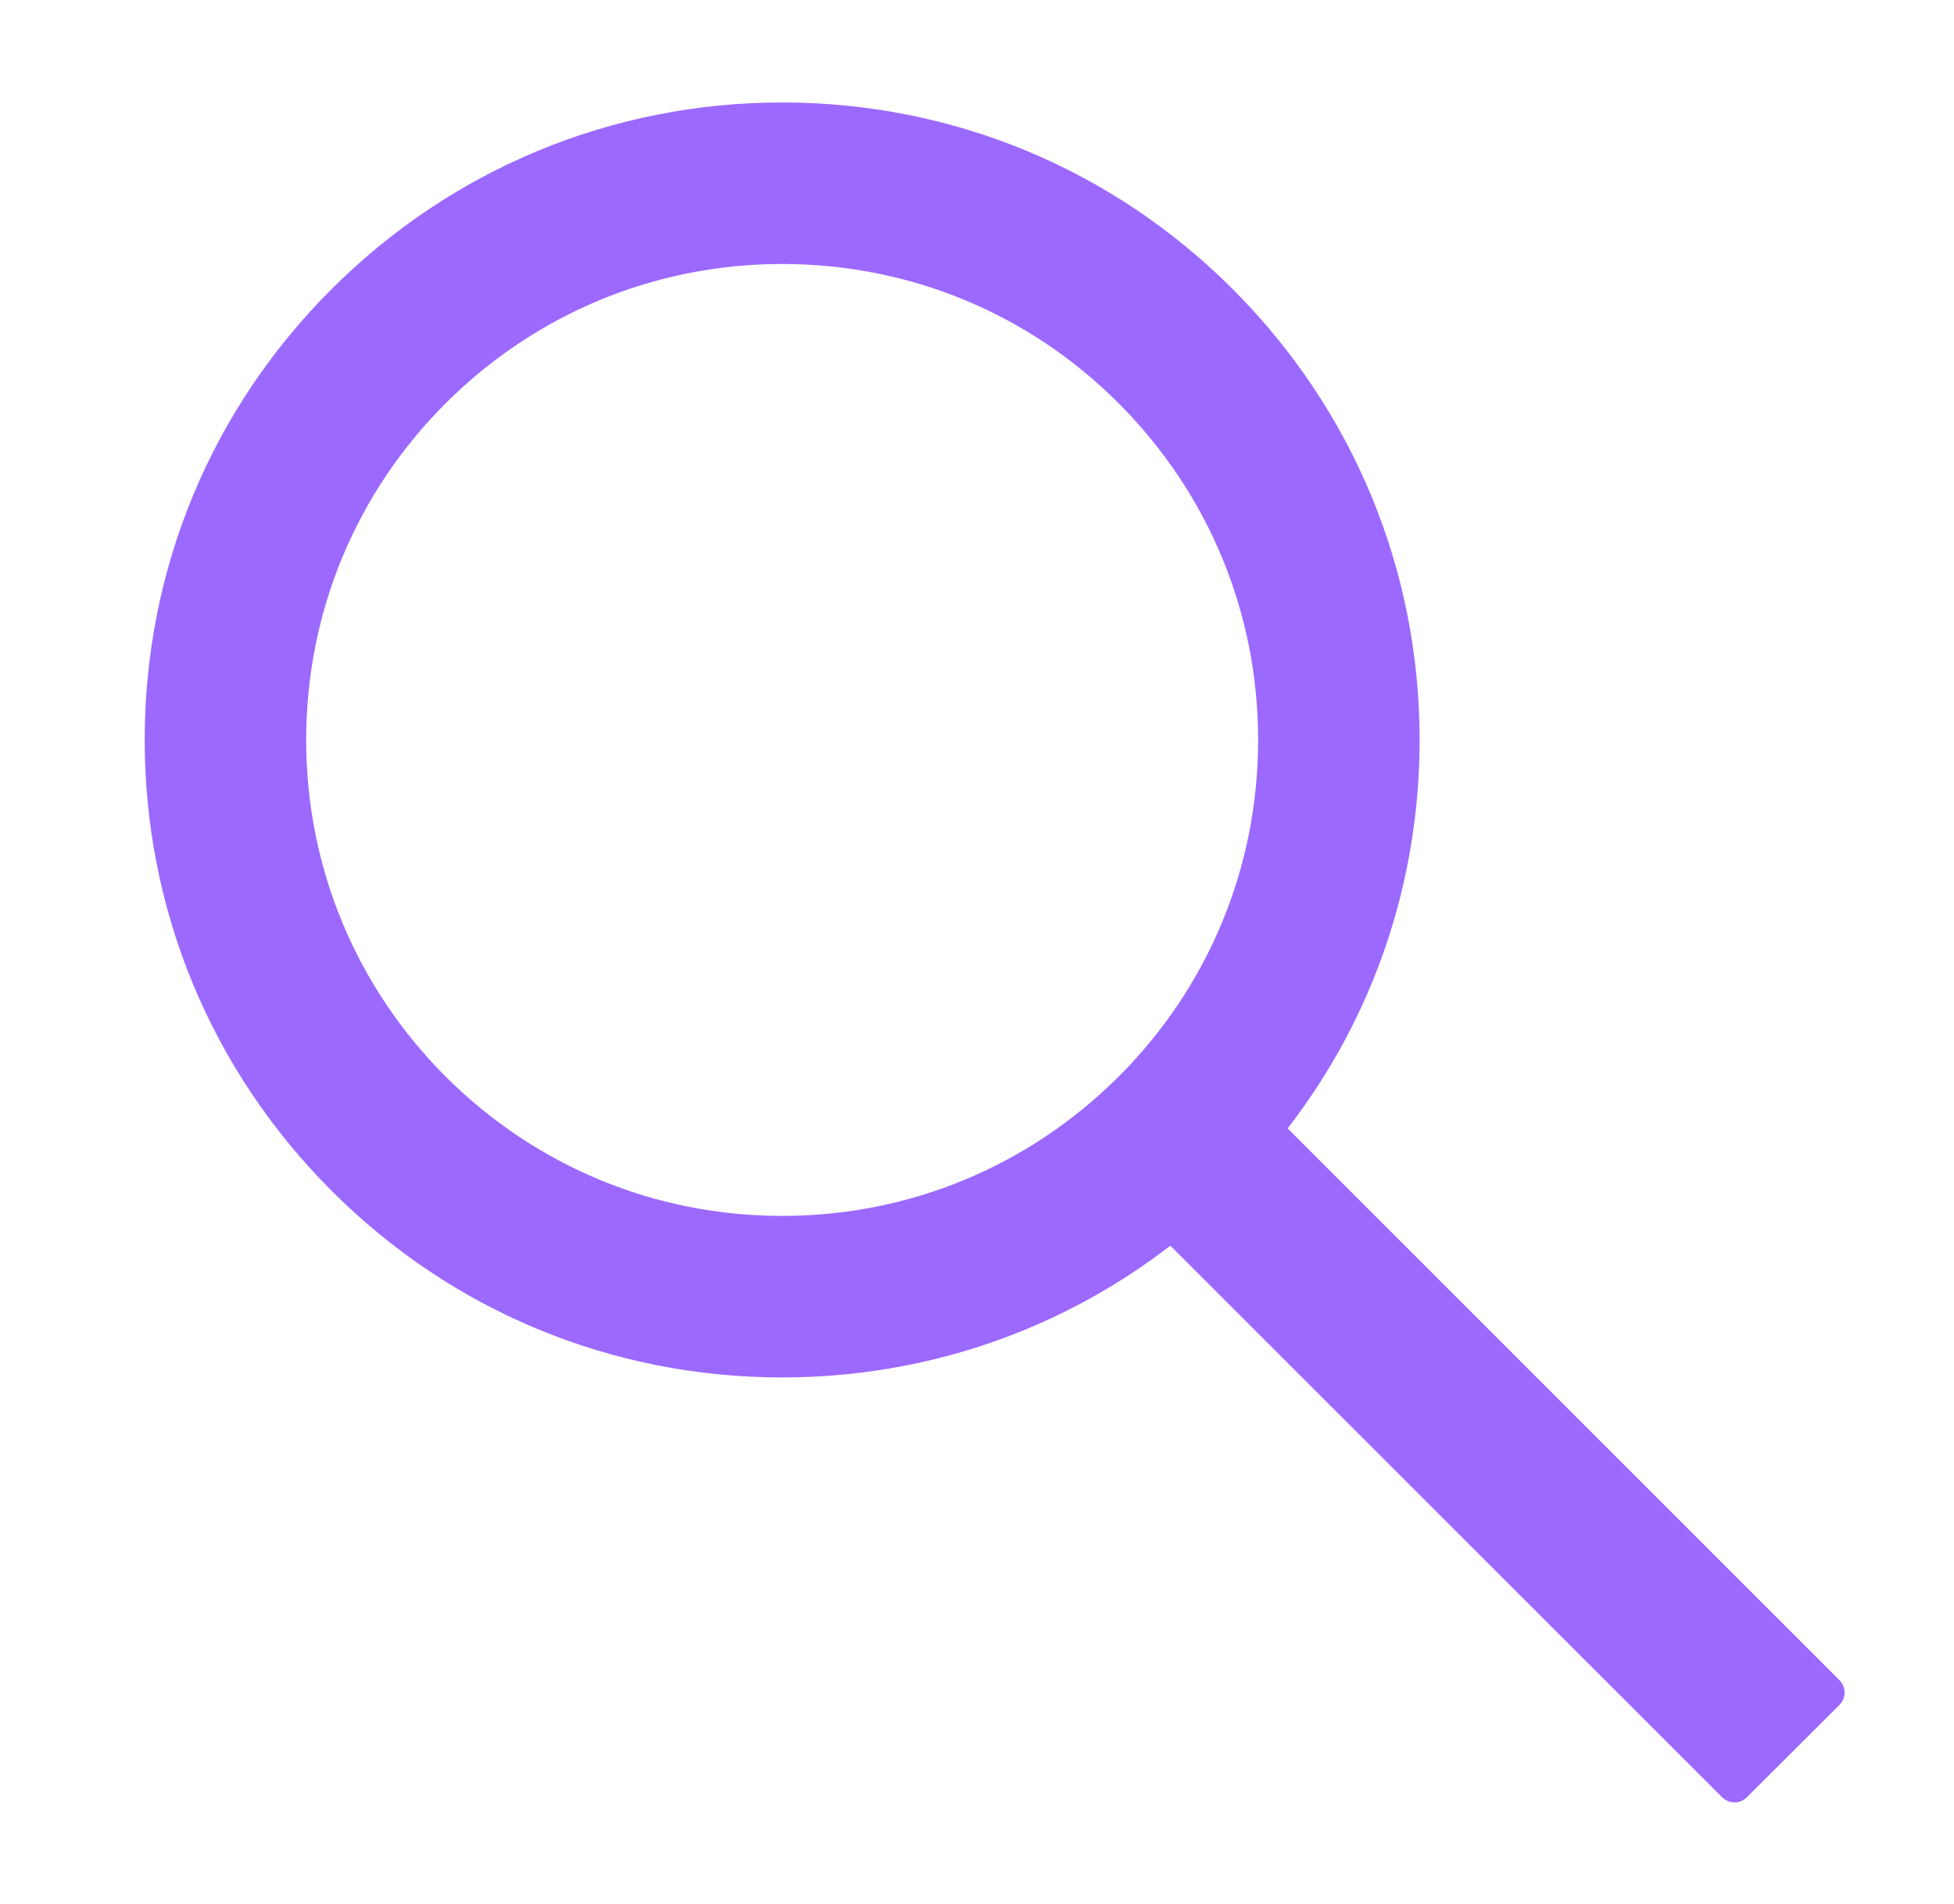 <svg width="39" height="38" viewBox="0 0 39 38" fill="none" xmlns="http://www.w3.org/2000/svg">
<path d="M36.715 33.535L25.7 22.521C27.41 20.312 28.334 17.61 28.334 14.768C28.334 11.367 27.007 8.178 24.606 5.773C22.206 3.369 19.008 2.045 15.611 2.045C12.214 2.045 9.016 3.373 6.616 5.773C4.211 8.174 2.888 11.367 2.888 14.768C2.888 18.166 4.215 21.363 6.616 23.764C9.016 26.169 12.21 27.492 15.611 27.492C18.452 27.492 21.15 26.567 23.359 24.862L34.373 35.872C34.406 35.904 34.444 35.93 34.486 35.947C34.529 35.965 34.574 35.974 34.619 35.974C34.665 35.974 34.71 35.965 34.752 35.947C34.795 35.93 34.833 35.904 34.865 35.872L36.715 34.027C36.747 33.995 36.772 33.957 36.79 33.914C36.807 33.872 36.816 33.827 36.816 33.781C36.816 33.736 36.807 33.69 36.79 33.648C36.772 33.606 36.747 33.568 36.715 33.535ZM22.329 21.486C20.531 23.28 18.147 24.268 15.611 24.268C13.075 24.268 10.691 23.28 8.893 21.486C7.099 19.688 6.111 17.305 6.111 14.768C6.111 12.232 7.099 9.845 8.893 8.051C10.691 6.257 13.075 5.269 15.611 5.269C18.147 5.269 20.535 6.252 22.329 8.051C24.123 9.849 25.111 12.232 25.111 14.768C25.111 17.305 24.123 19.692 22.329 21.486Z" fill="#9C69FF"/>
</svg>
